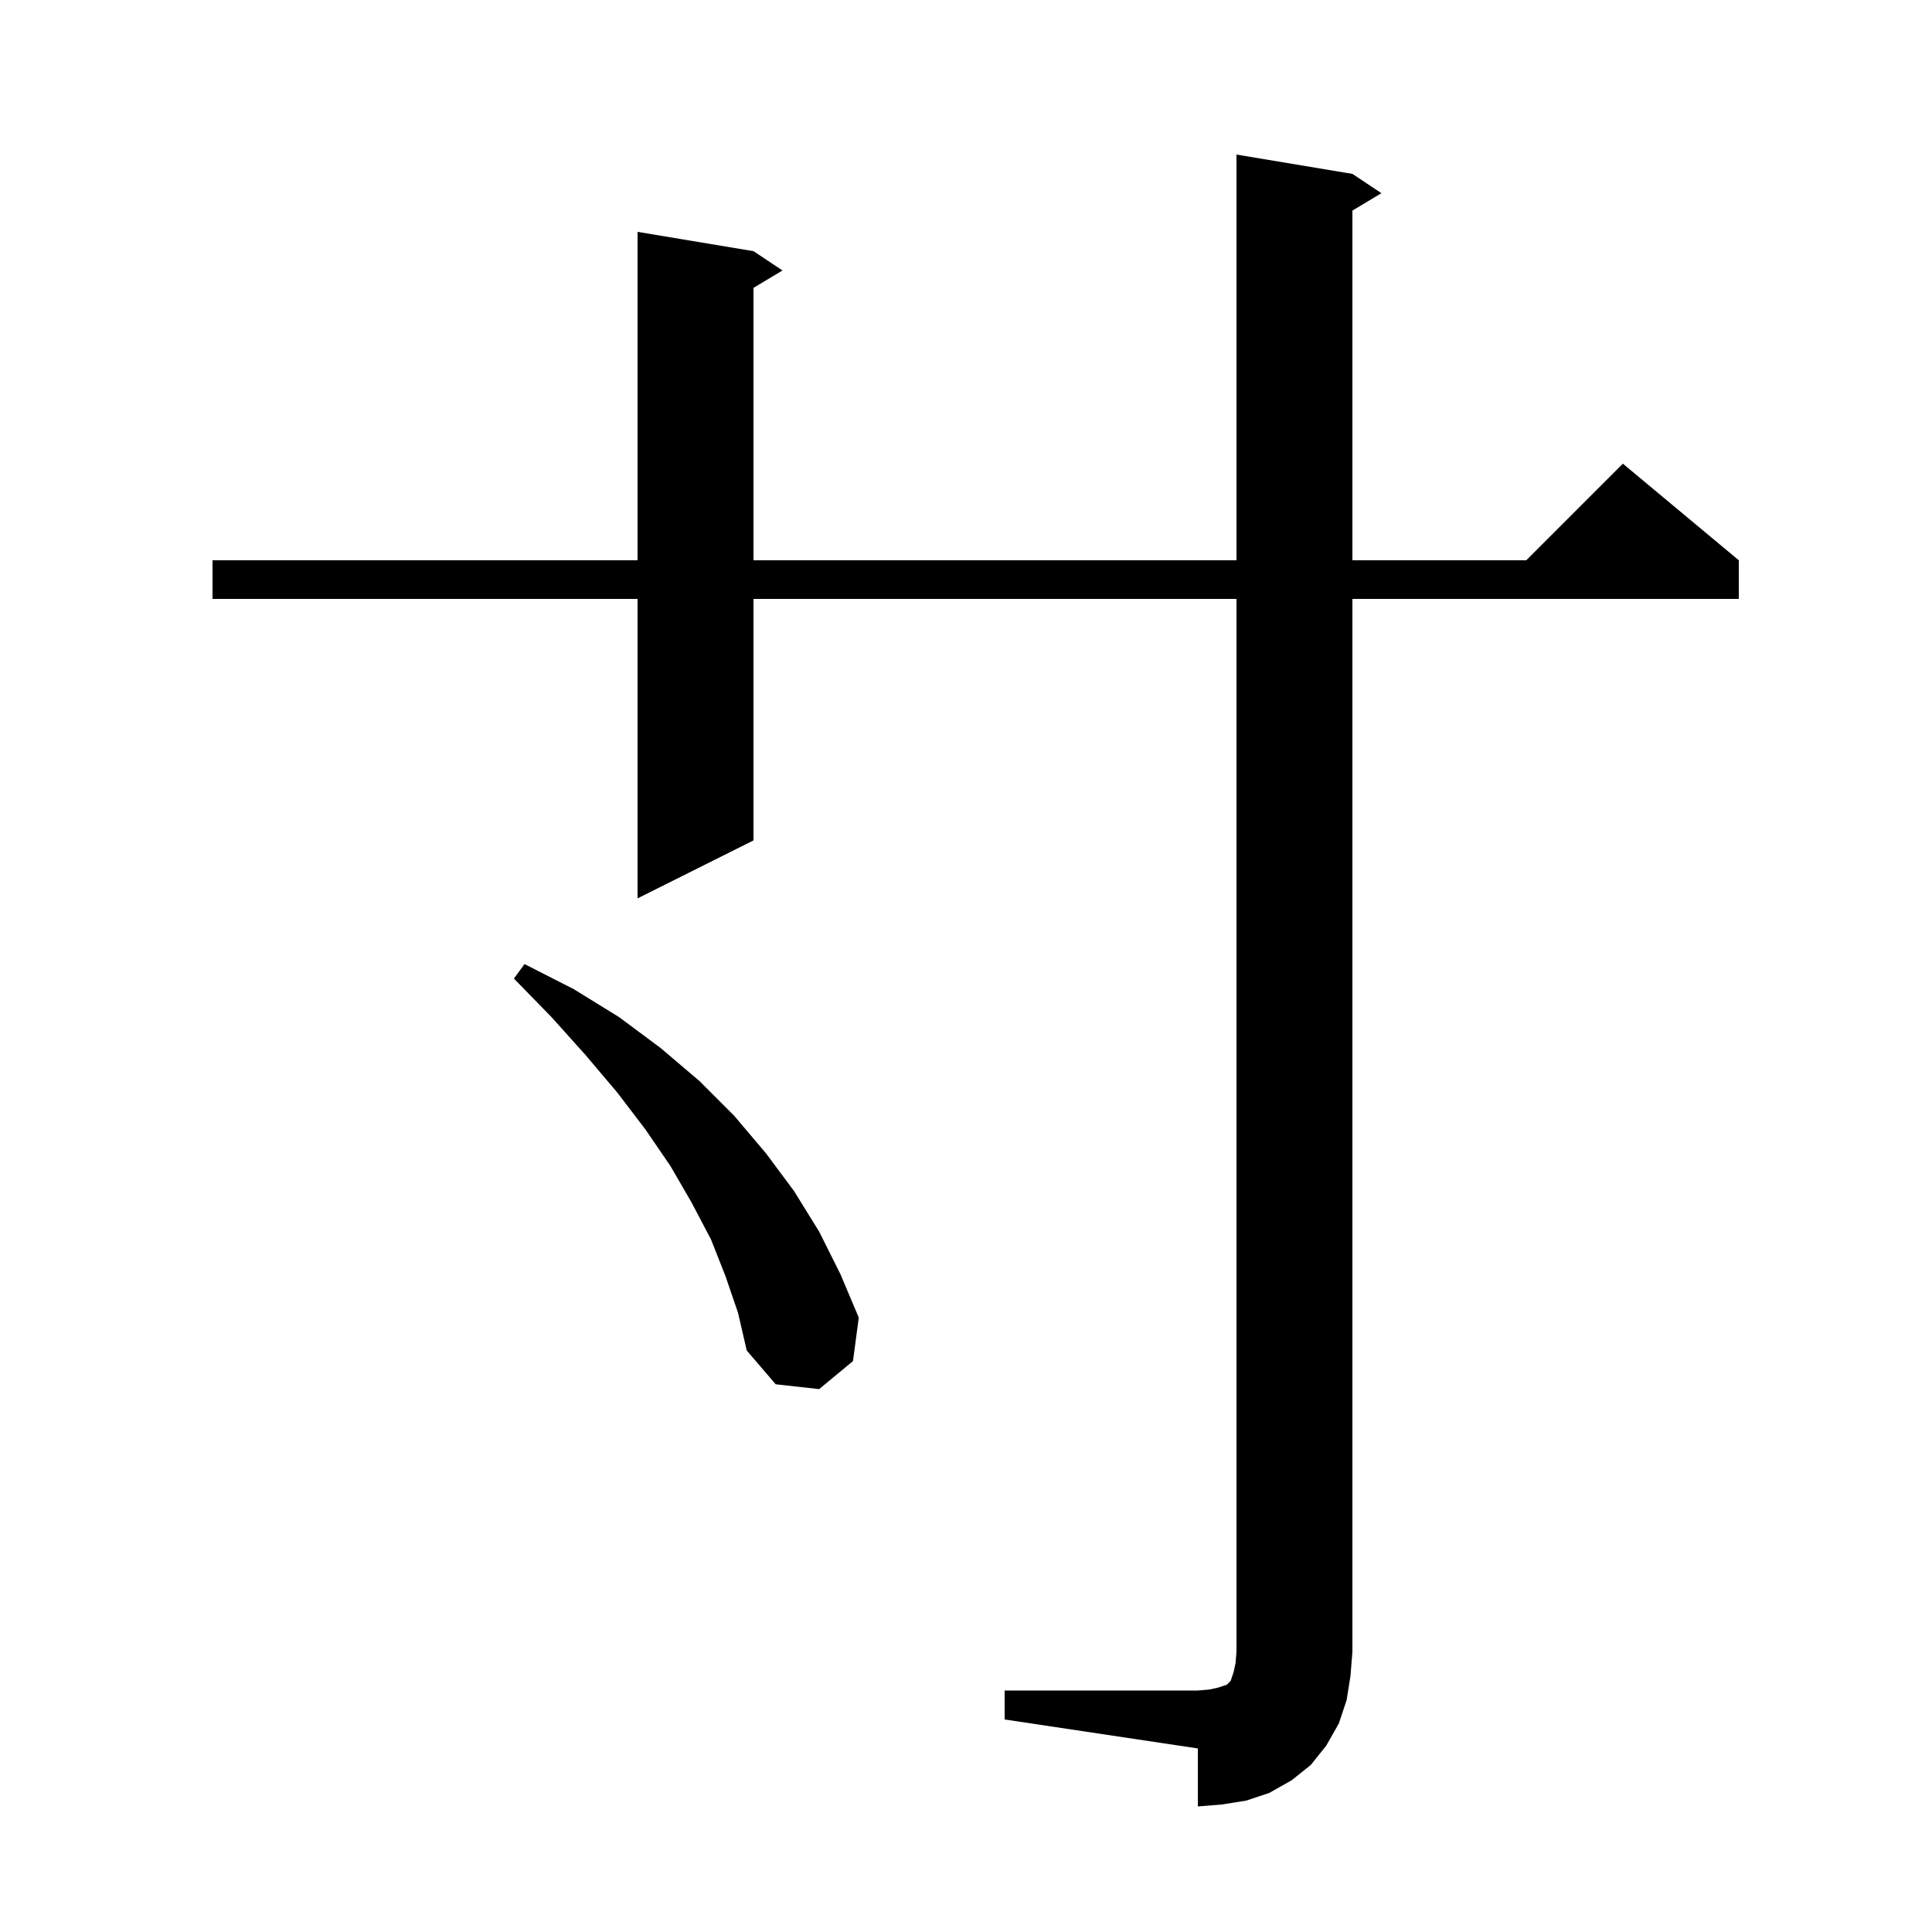 <svg xmlns="http://www.w3.org/2000/svg" xmlns:xlink="http://www.w3.org/1999/xlink" version="1.1" baseProfile="full" viewBox="0 0 200 200" width="200" height="200"><g fill="currentColor"><path d="M 104.0 175.0 L 124.0 175.0 L 125.2 174.9 L 126.1 174.7 L 127.0 174.4 L 127.4 174.0 L 127.7 173.1 L 127.9 172.2 L 128.0 171.0 L 128.0 62.0 L 78.0 62.0 L 78.0 87.0 L 66.0 93.0 L 66.0 62.0 L 22.0 62.0 L 22.0 58.0 L 66.0 58.0 L 66.0 24.0 L 78.0 26.0 L 81.0 28.0 L 78.0 29.8 L 78.0 58.0 L 128.0 58.0 L 128.0 16.0 L 140.0 18.0 L 143.0 20.0 L 140.0 21.8 L 140.0 58.0 L 158.0 58.0 L 168.0 48.0 L 180.0 58.0 L 180.0 62.0 L 140.0 62.0 L 140.0 171.0 L 139.8 173.5 L 139.4 176.0 L 138.6 178.4 L 137.3 180.7 L 135.7 182.7 L 133.7 184.3 L 131.4 185.6 L 129.0 186.4 L 126.5 186.8 L 124.0 187.0 L 124.0 181.0 L 104.0 178.0 Z M 75.1 132.1 L 73.6 128.3 L 71.6 124.5 L 69.4 120.7 L 66.8 116.9 L 63.9 113.1 L 60.6 109.2 L 57.1 105.3 L 53.2 101.3 L 54.3 99.8 L 59.4 102.4 L 64.1 105.3 L 68.4 108.5 L 72.4 111.9 L 76.0 115.5 L 79.3 119.4 L 82.2 123.3 L 84.8 127.5 L 87.0 131.9 L 88.9 136.4 L 88.3 140.9 L 84.8 143.8 L 80.3 143.3 L 77.3 139.8 L 76.4 135.9 Z "/></g></svg>